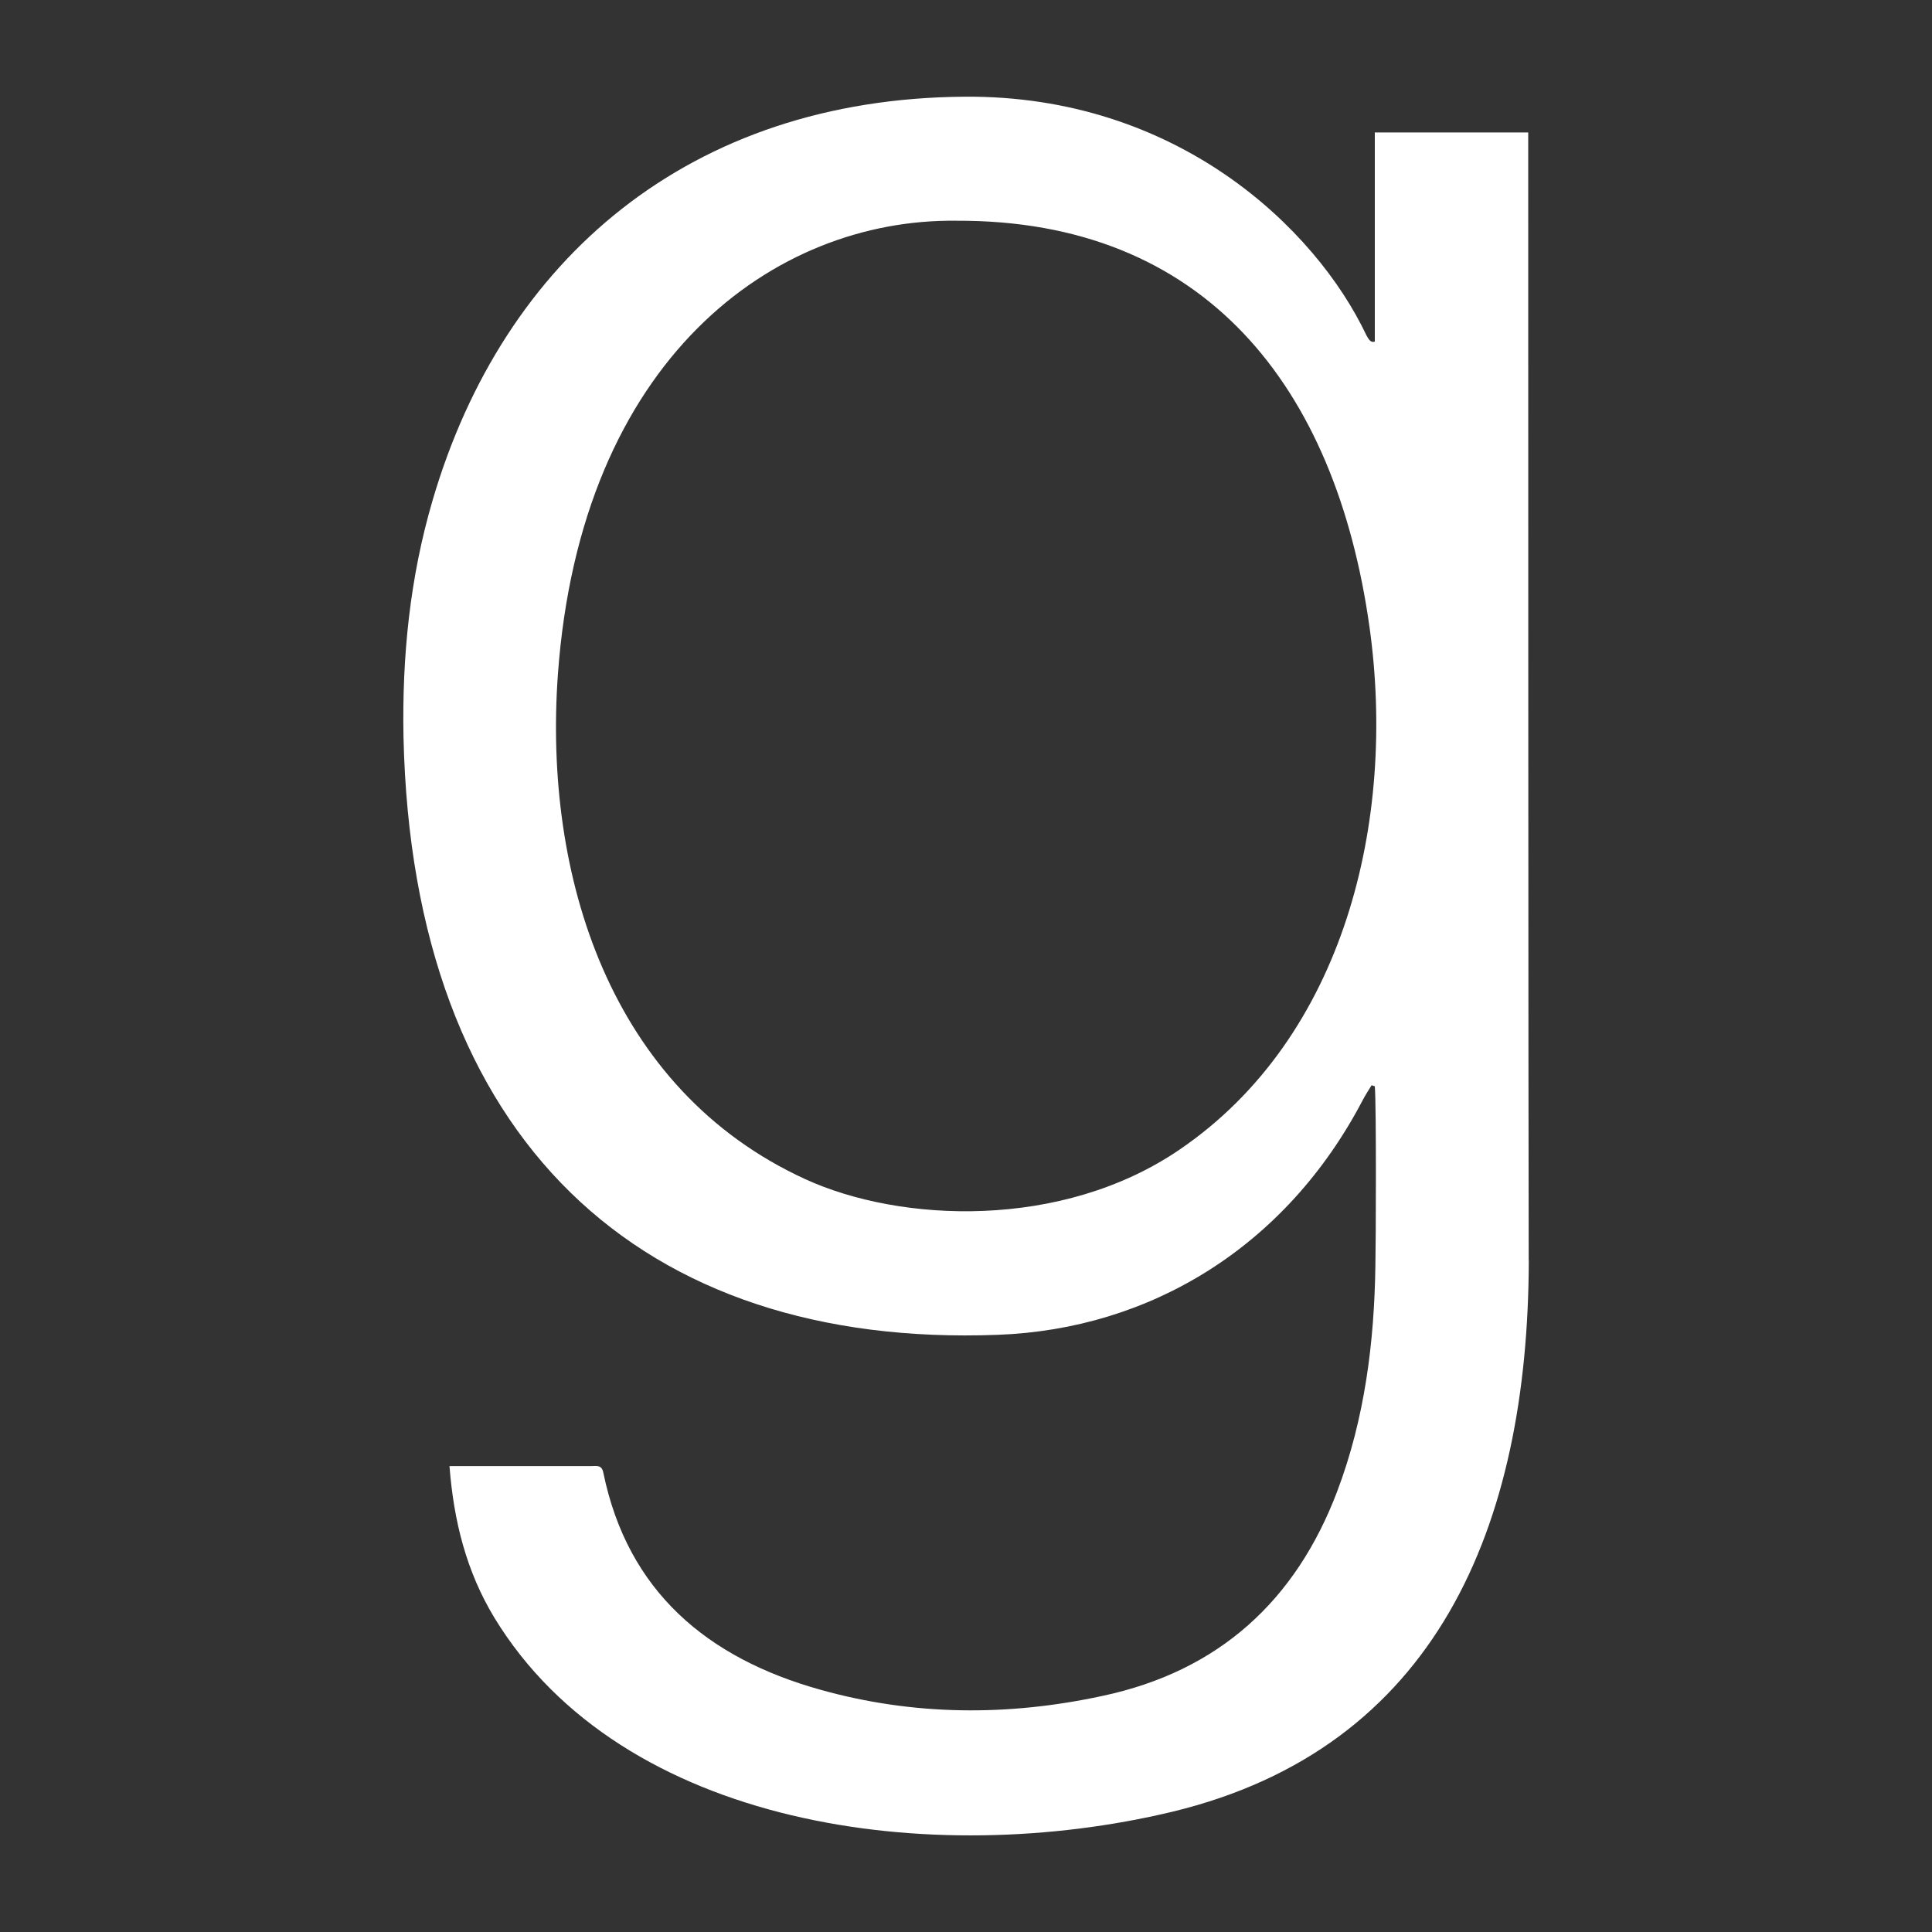 <svg viewBox="0 0 20 20" xmlns="http://www.w3.org/2000/svg" fill-rule="evenodd" clip-rule="evenodd" stroke-linejoin="round" stroke-miterlimit="2"><rect x="0" y="0" width="20" height="20" fill="#333333" stroke="none"/><path d="M14.177 6.49c.28 2.004-.257 4.245-1.965 5.41-1.22.833-2.89.758-3.875.307-2.03-.93-2.71-3.148-2.562-5.222.236-3.272 2.239-4.722 4.122-4.7 2.567-.012 3.93 1.707 4.28 4.206zm1.648 6.555s-.005-1.827-.005-11.674h-1.588v2.165c-.044.016-.065-.027-.087-.065-.526-1.112-1.965-2.487-4.16-2.47-2.841.02-4.774 1.675-5.507 4.179-.235.8-.317 1.617-.301 2.45.093 4.185 2.469 6.328 6.152 6.188 1.582-.059 2.984-.913 3.777-2.428.028-.054.06-.102.093-.156.011.006.022.006.033.011.017.204.011 1.65.006 1.853-.011.796-.11 1.585-.394 2.337-.427 1.129-1.221 1.865-2.436 2.122-.975.21-1.949.205-2.912-.064-1.177-.328-1.998-1.02-2.25-2.246-.016-.086-.071-.07-.126-.07H4.653c.044.57.175 1.091.465 1.57 1.325 2.175 4.527 2.605 7.018 2.008 2.731-.66 3.684-2.949 3.69-5.71z" fill="#fff" fill-rule="nonzero"/></svg>